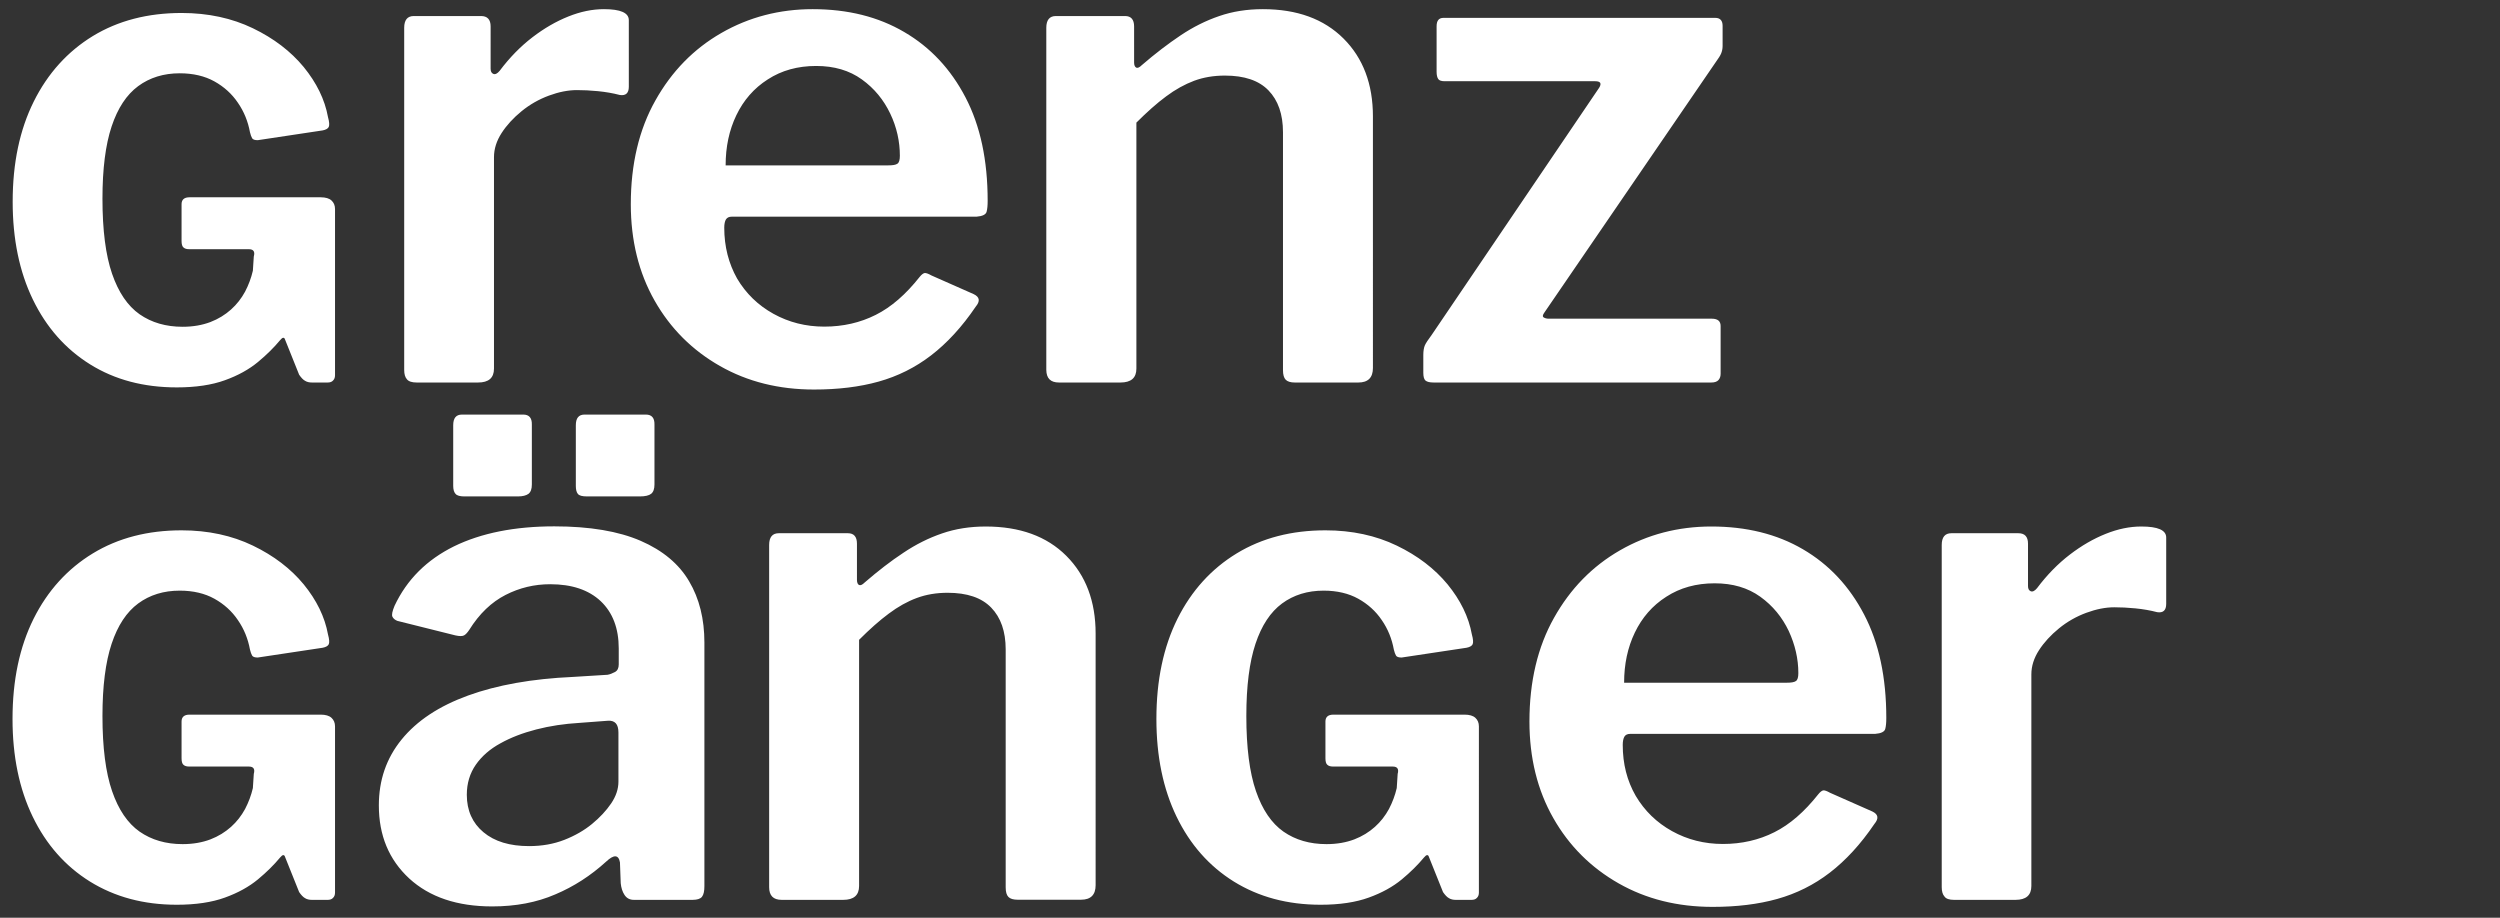 <?xml version="1.0" encoding="utf-8"?>
<!-- Generator: Adobe Illustrator 28.0.0, SVG Export Plug-In . SVG Version: 6.00 Build 0)  -->
<svg version="1.1" id="Ebene_1" xmlns="http://www.w3.org/2000/svg" xmlns:xlink="http://www.w3.org/1999/xlink" x="0px" y="0px"
	 viewBox="0 0 1637.2 601" style="enable-background:new 0 0 1637.2 601;" xml:space="preserve">
<rect x="0" y="0" width="1637.2" height="601" fill="#333333" stroke="none"/>
<style type="text/css">
	.st0{fill:#FFFFFF;}
</style>
<g>
	<path class="st0" d="M423,271.5h-40.2c-3.8,0-5.7,2.3-5.7,7v39.7c0,2.3,0.4,4.1,1.3,5.2c0.9,1.2,2.9,1.7,6.1,1.7h34.5
		c3.5,0,6-0.6,7.4-1.7c1.5-1.2,2.2-3.2,2.2-6.1v-39.3C428.7,273.7,426.8,271.5,423,271.5 M342.7,271.5h-40.2c-3.8,0-5.7,2.3-5.7,7
		v39.7c0,2.3,0.5,4.1,1.5,5.2c1,1.2,3,1.7,5.9,1.7h34.9c3.2,0,5.5-0.6,7-1.7c1.5-1.2,2.2-3.2,2.2-6.1v-39.3
		C348.4,273.7,346.5,271.5,342.7,271.5"/>
	<path class="st0" d="M1279.6,589.3h40.3c6.9,0,10.4-3,10.4-9.1V441.6c0-5.4,1.7-10.7,5-15.8c3.3-5.1,7.7-9.9,13.1-14.3
		s11.4-7.8,17.9-10.2c6.5-2.4,12.6-3.6,18.3-3.6c4.2,0,8.8,0.2,13.8,0.7c5,0.5,9.7,1.3,14.3,2.5c3.9,0.6,5.9-1.2,5.9-5.4V352
		c0-4.8-5.4-7.2-16.3-7.2c-7.6,0-15.3,1.6-23.3,4.8c-8,3.2-15.8,7.7-23.5,13.6c-7.7,5.9-14.9,13.2-21.5,22c-1.5,1.8-2.9,2.5-4.1,2
		c-1.2-0.5-1.8-1.6-1.8-3.4V356c0-4.5-2.1-6.8-6.3-6.8h-43.9c-4.2,0-6.3,2.6-6.3,7.7v224.1c0,2.7,0.6,4.8,1.8,6.1
		C1274.4,588.6,1276.6,589.3,1279.6,589.3 M1063.6,447.1c0-12.1,2.3-23,7-32.8c4.7-9.8,11.5-17.7,20.6-23.5
		c9.1-5.9,19.6-8.8,31.7-8.8c11.8,0,21.7,2.9,29.9,8.8c8.2,5.9,14.3,13.4,18.6,22.4c4.2,9.1,6.3,18.3,6.3,27.6
		c0,2.7-0.5,4.5-1.6,5.2c-1.1,0.8-3.1,1.1-6.1,1.1H1063.6z M1062.7,487.8c0-2.4,0.4-4.2,1.1-5.4c0.7-1.2,2-1.8,3.8-1.8H1228
		c3.9-0.3,6.1-1.4,6.6-3.2c0.5-1.8,0.7-4.2,0.7-7.2c0-26.6-4.8-49.1-14.5-67.7c-9.7-18.6-23-32.8-40.1-42.8
		c-17.1-10-37.1-14.9-60-14.9c-21.7,0-41.7,5.2-59.8,15.6c-18.1,10.4-32.5,25.1-43.2,44.2c-10.7,19-16.1,41.7-16.1,67.9
		c0,23.8,5.2,44.9,15.6,63.2c10.4,18.3,24.7,32.5,42.8,42.8c18.1,10.3,38.6,15.4,61.6,15.4c15.7,0,29.8-1.7,42.3-5.2
		c12.5-3.5,24-9.2,34.4-17.2s20.2-18.6,29.2-31.9c3-3.6,2.6-6.3-1.4-8.2l-27.6-12.2c-2.1-1.2-3.6-1.7-4.5-1.6c-0.9,0.2-2,1-3.2,2.5
		c-9.1,11.5-18.6,19.8-28.8,24.9c-10.1,5.1-21.4,7.7-33.7,7.7c-12.1,0-23.2-2.8-33.3-8.4c-10.1-5.6-18-13.3-23.8-23.1
		C1065.5,511.3,1062.7,500.2,1062.7,487.8 M864.9,592.5c12.4,0,23-1.6,31.5-4.7c8.6-3.1,15.8-7.1,21.6-11.9
		c5.8-4.8,10.6-9.6,14.5-14.3c0.9-1.1,1.6-1.6,2.1-1.6c0.5,0,0.9,0.3,1.1,1l9.3,23.2c1.3,1.9,2.6,3.3,3.9,4c1.3,0.8,2.8,1.1,4.5,1.1
		h10.3c1.5,0,2.7-0.4,3.5-1.3c0.9-0.9,1.3-2,1.3-3.5V475.7c0-2.4-0.8-4.2-2.3-5.6c-1.5-1.4-3.9-2.1-7.1-2.1h-85.9
		c-3.4,0-5.2,1.5-5.2,4.5v24.1c0,2.1,0.4,3.6,1.3,4.3c0.9,0.8,2.1,1.1,3.9,1.1h38.9c3,0,4.1,1.6,3.2,4.8l-0.6,9.3
		c-1.1,4.7-2.8,9.3-5.1,13.7c-2.4,4.4-5.4,8.3-9.2,11.7c-3.8,3.4-8.3,6.2-13.5,8.2c-5.3,2-11.3,3.1-18.2,3.1
		c-10.9,0-20.3-2.7-28.2-8.2c-7.8-5.5-13.8-14.3-18-26.5c-4.2-12.2-6.3-28.6-6.3-49.2c0-19.5,2-35.3,6-47.3c4-12,9.8-20.8,17.4-26.4
		c7.6-5.6,16.7-8.4,27.2-8.4c8.8,0,16.4,1.8,22.7,5.3c6.3,3.5,11.5,8.2,15.4,14c4,5.8,6.6,12.2,7.9,19.3c0.4,1.7,0.9,3,1.4,3.9
		c0.5,0.9,1.8,1.3,3.7,1.3l42.5-6.4c2.1-0.4,3.5-1.2,4-2.3c0.5-1.1,0.4-3.2-0.5-6.4c-2.1-11.6-7.5-22.5-15.9-32.8
		c-8.5-10.3-19.6-18.8-33.3-25.4c-13.7-6.6-29.3-10-46.7-10c-22.1,0-41.5,5-58.1,15.1c-16.6,10.1-29.6,24.4-38.8,42.8
		c-9.2,18.5-13.8,40.3-13.8,65.6c0,24.5,4.4,45.8,13.2,64c8.8,18.2,21.3,32.4,37.5,42.5C824.3,587.4,843.2,592.5,864.9,592.5
		 M511.9,589.3h40.3c6.9,0,10.4-3,10.4-9.1V419c6.9-6.9,13.4-12.7,19.5-17.2c6-4.5,12.1-7.9,18.3-10.2c6.2-2.3,12.9-3.4,20.2-3.4
		c12.7,0,22.2,3.2,28.5,9.7c6.3,6.5,9.5,15.6,9.5,27.4v155.8c0,3,0.6,5.1,1.8,6.3c1.2,1.2,3.2,1.8,5.9,1.8h41.7
		c6.3,0,9.5-3.2,9.5-9.5V414.9c0-21.1-6.4-38.1-19.2-50.9c-12.8-12.8-30.4-19.2-52.8-19.2c-10.3,0-19.8,1.5-28.5,4.5
		c-8.8,3-17.2,7.2-25.4,12.7c-8.2,5.4-16.6,11.9-25.4,19.5c-1.5,1.5-2.7,2-3.6,1.6s-1.4-1.6-1.4-3.4V356c0-4.5-2-6.8-5.9-6.8h-45.3
		c-4.2,0-6.3,2.6-6.3,7.7v224.1C503.7,586.5,506.4,589.3,511.9,589.3 M405,479.7v32.2c0,4.8-1.6,9.6-4.8,14.3
		c-3.2,4.7-7.3,9.1-12.5,13.4c-5.1,4.2-11.2,7.7-18.1,10.4c-6.9,2.7-14.6,4.1-23.1,4.1c-12.7,0-22.6-3-29.9-9.1
		c-7.2-6-10.9-14.2-10.9-24.5c0-7.5,2-14.1,5.9-19.7c3.9-5.6,9.3-10.3,16.1-14c6.8-3.8,14.6-6.8,23.5-9.1c8.9-2.3,18.3-3.7,28.3-4.3
		l18.6-1.4C402.7,471.7,405,474.2,405,479.7 M396.9,564.3c5.1-4.8,8.2-4.7,9.1,0.5l0.5,13.6c0.3,3,1.1,5.6,2.5,7.7
		c1.4,2.1,3.4,3.2,6.1,3.2h38.5c3,0,5.1-0.7,6.1-2c1.1-1.4,1.6-3.7,1.6-7V420.8c0-15.4-3.3-28.8-10-40.1
		c-6.6-11.3-17.2-20.2-31.7-26.5s-33.4-9.5-56.6-9.5c-26,0-47.9,4.4-65.7,13.1c-17.8,8.8-30.8,21.7-38.9,38.9c-1.5,3.6-2,6-1.4,7.2
		c0.6,1.2,1.7,2.1,3.2,2.7l38,9.5c2.7,0.6,4.6,0.6,5.7,0c1.1-0.6,2.2-1.8,3.4-3.6c6.6-10.6,14.6-18.2,23.8-22.9
		c9.2-4.7,18.9-7,29.2-7c14.2,0,25.2,3.7,33.1,11.1c7.8,7.4,11.8,17.7,11.8,31v10.4c0,2.4-0.8,4.1-2.5,5c-1.7,0.9-3.2,1.5-4.8,1.8
		l-22.6,1.4c-26.9,1.2-49.8,5.3-68.8,12.2c-19,6.9-33.5,16.5-43.5,28.8s-14.9,26.6-14.9,43.2c0,19.6,6.6,35.5,19.9,47.8
		c13.3,12.2,31.4,18.3,54.3,18.3c15.4,0,29.2-2.6,41.4-7.9C375.8,580.6,386.9,573.4,396.9,564.3 M115.8,592.5
		c12.4,0,23-1.6,31.5-4.7c8.6-3.1,15.8-7.1,21.6-11.9c5.8-4.8,10.6-9.6,14.5-14.3c0.9-1.1,1.6-1.6,2.1-1.6c0.5,0,0.9,0.3,1.1,1
		l9.3,23.2c1.3,1.9,2.6,3.3,3.9,4c1.3,0.8,2.8,1.1,4.5,1.1h10.3c1.5,0,2.7-0.4,3.5-1.3c0.9-0.9,1.3-2,1.3-3.5V475.7
		c0-2.4-0.8-4.2-2.3-5.6c-1.5-1.4-3.9-2.1-7.1-2.1h-85.9c-3.4,0-5.2,1.5-5.2,4.5v24.1c0,2.1,0.4,3.6,1.3,4.3
		c0.9,0.8,2.1,1.1,3.9,1.1h38.9c3,0,4.1,1.6,3.2,4.8l-0.6,9.3c-1.1,4.7-2.8,9.3-5.1,13.7c-2.4,4.4-5.4,8.3-9.2,11.7
		c-3.8,3.4-8.3,6.2-13.5,8.2c-5.3,2-11.3,3.1-18.2,3.1c-10.9,0-20.3-2.7-28.2-8.2c-7.8-5.5-13.8-14.3-18-26.5
		c-4.2-12.2-6.3-28.6-6.3-49.2c0-19.5,2-35.3,6-47.3c4-12,9.8-20.8,17.4-26.4c7.6-5.6,16.7-8.4,27.2-8.4c8.8,0,16.4,1.8,22.7,5.3
		c6.3,3.5,11.5,8.2,15.4,14c4,5.8,6.6,12.2,7.9,19.3c0.4,1.7,0.9,3,1.4,3.9c0.5,0.9,1.8,1.3,3.7,1.3l42.5-6.4c2.1-0.4,3.5-1.2,4-2.3
		c0.5-1.1,0.4-3.2-0.5-6.4c-2.1-11.6-7.5-22.5-15.9-32.8c-8.5-10.3-19.6-18.8-33.3-25.4c-13.7-6.6-29.3-10-46.7-10
		c-22.1,0-41.5,5-58.1,15.1c-16.6,10.1-29.6,24.4-38.8,42.8c-9.2,18.5-13.8,40.3-13.8,65.6c0,24.5,4.4,45.8,13.2,64
		c8.8,18.2,21.3,32.4,37.5,42.5C75.2,587.4,94.1,592.5,115.8,592.5"/>
	<path class="st0" d="M938.9,250.5h181.8c2.1,0,3.7-0.5,4.7-1.6c1-1.1,1.4-2.5,1.4-4.2v-31.2c0-3.2-1.9-4.8-5.8-4.8h-106.8
		c-1.3,0-2.4-0.3-3.2-0.8c-0.9-0.5-0.8-1.6,0.3-3.1l112.3-164.1c1.7-2.4,2.9-4.2,3.5-5.6c0.6-1.4,1-3.1,1-5V16.9
		c0-3.4-1.6-5.2-4.8-5.2h-178c-3,0-4.5,1.8-4.5,5.5v29.9c0,2.1,0.4,3.7,1.1,4.7c0.7,1,2.2,1.4,4.3,1.4h98.5c3.4,0,4.3,1.4,2.6,4.2
		L937.6,219.3c-2.4,3.2-3.9,5.5-4.5,6.9c-0.6,1.4-1,3.5-1,6.3v11.6c0,2.6,0.5,4.3,1.4,5.1C934.6,250.1,936.3,250.5,938.9,250.5
		 M693.5,250.5h40.3c6.9,0,10.4-3,10.4-9.1V80.3c6.9-6.9,13.4-12.7,19.5-17.2c6-4.5,12.2-7.9,18.3-10.2c6.2-2.3,12.9-3.4,20.2-3.4
		c12.7,0,22.2,3.2,28.5,9.7c6.3,6.5,9.5,15.6,9.5,27.4v155.8c0,3,0.6,5.1,1.8,6.3c1.2,1.2,3.2,1.8,5.9,1.8h41.7
		c6.3,0,9.5-3.2,9.5-9.5V76.2c0-21.1-6.4-38.1-19.2-50.9C867,12.4,849.4,6,827,6c-10.3,0-19.8,1.5-28.5,4.5
		c-8.8,3-17.2,7.2-25.4,12.7s-16.6,11.9-25.4,19.5c-1.5,1.5-2.7,2-3.6,1.6c-0.9-0.5-1.4-1.6-1.4-3.4V17.3c0-4.5-2-6.8-5.9-6.8h-45.3
		c-4.2,0-6.3,2.6-6.3,7.7v224.1C685.3,247.8,688,250.5,693.5,250.5 M475.2,108.3c0-12.1,2.3-23,7-32.8c4.7-9.8,11.5-17.7,20.6-23.5
		c9.1-5.9,19.6-8.8,31.7-8.8c11.8,0,21.7,2.9,29.9,8.8c8.2,5.9,14.3,13.4,18.6,22.4s6.3,18.3,6.3,27.6c0,2.7-0.5,4.5-1.6,5.2
		c-1.1,0.8-3.1,1.1-6.1,1.1H475.2z M474.3,149.1c0-2.4,0.4-4.2,1.1-5.4c0.8-1.2,2-1.8,3.8-1.8h160.3c3.9-0.3,6.1-1.4,6.6-3.2
		c0.5-1.8,0.7-4.2,0.7-7.2c0-26.6-4.8-49.1-14.5-67.7c-9.7-18.6-23-32.8-40.1-42.8C575.2,11,555.2,6,532.2,6
		c-21.7,0-41.7,5.2-59.8,15.6c-18.1,10.4-32.5,25.1-43.2,44.2c-10.7,19-16.1,41.7-16.1,67.9c0,23.8,5.2,44.9,15.6,63.2
		c10.4,18.3,24.7,32.5,42.8,42.8c18.1,10.3,38.6,15.4,61.6,15.4c15.7,0,29.8-1.7,42.3-5.2c12.5-3.5,24-9.2,34.4-17.2
		c10.4-8,20.2-18.6,29.2-31.9c3-3.6,2.6-6.3-1.4-8.2l-27.6-12.2c-2.1-1.2-3.6-1.7-4.5-1.6c-0.9,0.2-2,1-3.2,2.5
		c-9.1,11.5-18.6,19.8-28.8,24.9c-10.1,5.1-21.4,7.7-33.7,7.7c-12.1,0-23.2-2.8-33.3-8.4c-10.1-5.6-18-13.3-23.8-23.1
		C477.2,172.6,474.3,161.5,474.3,149.1 M272.8,250.5h40.3c6.9,0,10.4-3,10.4-9.1V102.9c0-5.4,1.7-10.7,5-15.8
		c3.3-5.1,7.7-9.9,13.1-14.3c5.4-4.4,11.4-7.8,17.9-10.2c6.5-2.4,12.6-3.6,18.3-3.6c4.2,0,8.8,0.2,13.8,0.7c5,0.5,9.7,1.3,14.3,2.5
		c3.9,0.6,5.9-1.2,5.9-5.4V13.2c0-4.8-5.4-7.2-16.3-7.2c-7.6,0-15.3,1.6-23.3,4.8c-8,3.2-15.8,7.7-23.5,13.6
		c-7.7,5.9-14.9,13.2-21.5,22c-1.5,1.8-2.9,2.5-4.1,2c-1.2-0.5-1.8-1.6-1.8-3.4V17.3c0-4.5-2.1-6.8-6.3-6.8H271
		c-4.2,0-6.3,2.6-6.3,7.7v224.1c0,2.7,0.6,4.8,1.8,6.1C267.6,249.8,269.8,250.5,272.8,250.5 M115.8,253.7c12.4,0,23-1.6,31.5-4.7
		c8.6-3.1,15.8-7.1,21.6-11.9c5.8-4.8,10.6-9.6,14.5-14.3c0.9-1.1,1.6-1.6,2.1-1.6c0.5,0,0.9,0.3,1.1,1l9.3,23.2
		c1.3,1.9,2.6,3.3,3.9,4c1.3,0.8,2.8,1.1,4.5,1.1h10.3c1.5,0,2.7-0.4,3.5-1.3c0.9-0.9,1.3-2,1.3-3.5V136.9c0-2.4-0.8-4.2-2.3-5.6
		c-1.5-1.4-3.9-2.1-7.1-2.1h-85.9c-3.4,0-5.2,1.5-5.2,4.5v24.1c0,2.1,0.4,3.6,1.3,4.3c0.9,0.8,2.1,1.1,3.9,1.1h38.9
		c3,0,4.1,1.6,3.2,4.8l-0.6,9.3c-1.1,4.7-2.8,9.3-5.1,13.7c-2.4,4.4-5.4,8.3-9.2,11.7c-3.8,3.4-8.3,6.2-13.5,8.2
		c-5.3,2-11.3,3.1-18.2,3.1c-10.9,0-20.3-2.7-28.2-8.2c-7.8-5.5-13.8-14.3-18-26.5c-4.2-12.2-6.3-28.6-6.3-49.2
		c0-19.5,2-35.3,6-47.3c4-12,9.8-20.8,17.4-26.4c7.6-5.6,16.7-8.4,27.2-8.4c8.8,0,16.4,1.8,22.7,5.3c6.3,3.5,11.5,8.2,15.4,14
		c4,5.8,6.6,12.2,7.9,19.3c0.4,1.7,0.9,3,1.4,3.9c0.5,0.9,1.8,1.3,3.7,1.3l42.5-6.4c2.1-0.4,3.5-1.2,4-2.3c0.5-1.1,0.4-3.2-0.5-6.4
		c-2.1-11.6-7.5-22.5-15.9-32.8c-8.5-10.3-19.6-18.8-33.3-25.4c-13.7-6.6-29.3-10-46.7-10c-22.1,0-41.5,5-58.1,15.1
		C44.3,33.7,31.3,48,22.1,66.5c-9.2,18.5-13.8,40.3-13.8,65.6c0,24.5,4.4,45.8,13.2,64c8.8,18.2,21.3,32.4,37.5,42.5
		C75.2,248.7,94.1,253.7,115.8,253.7"/>
</g>
</svg>
